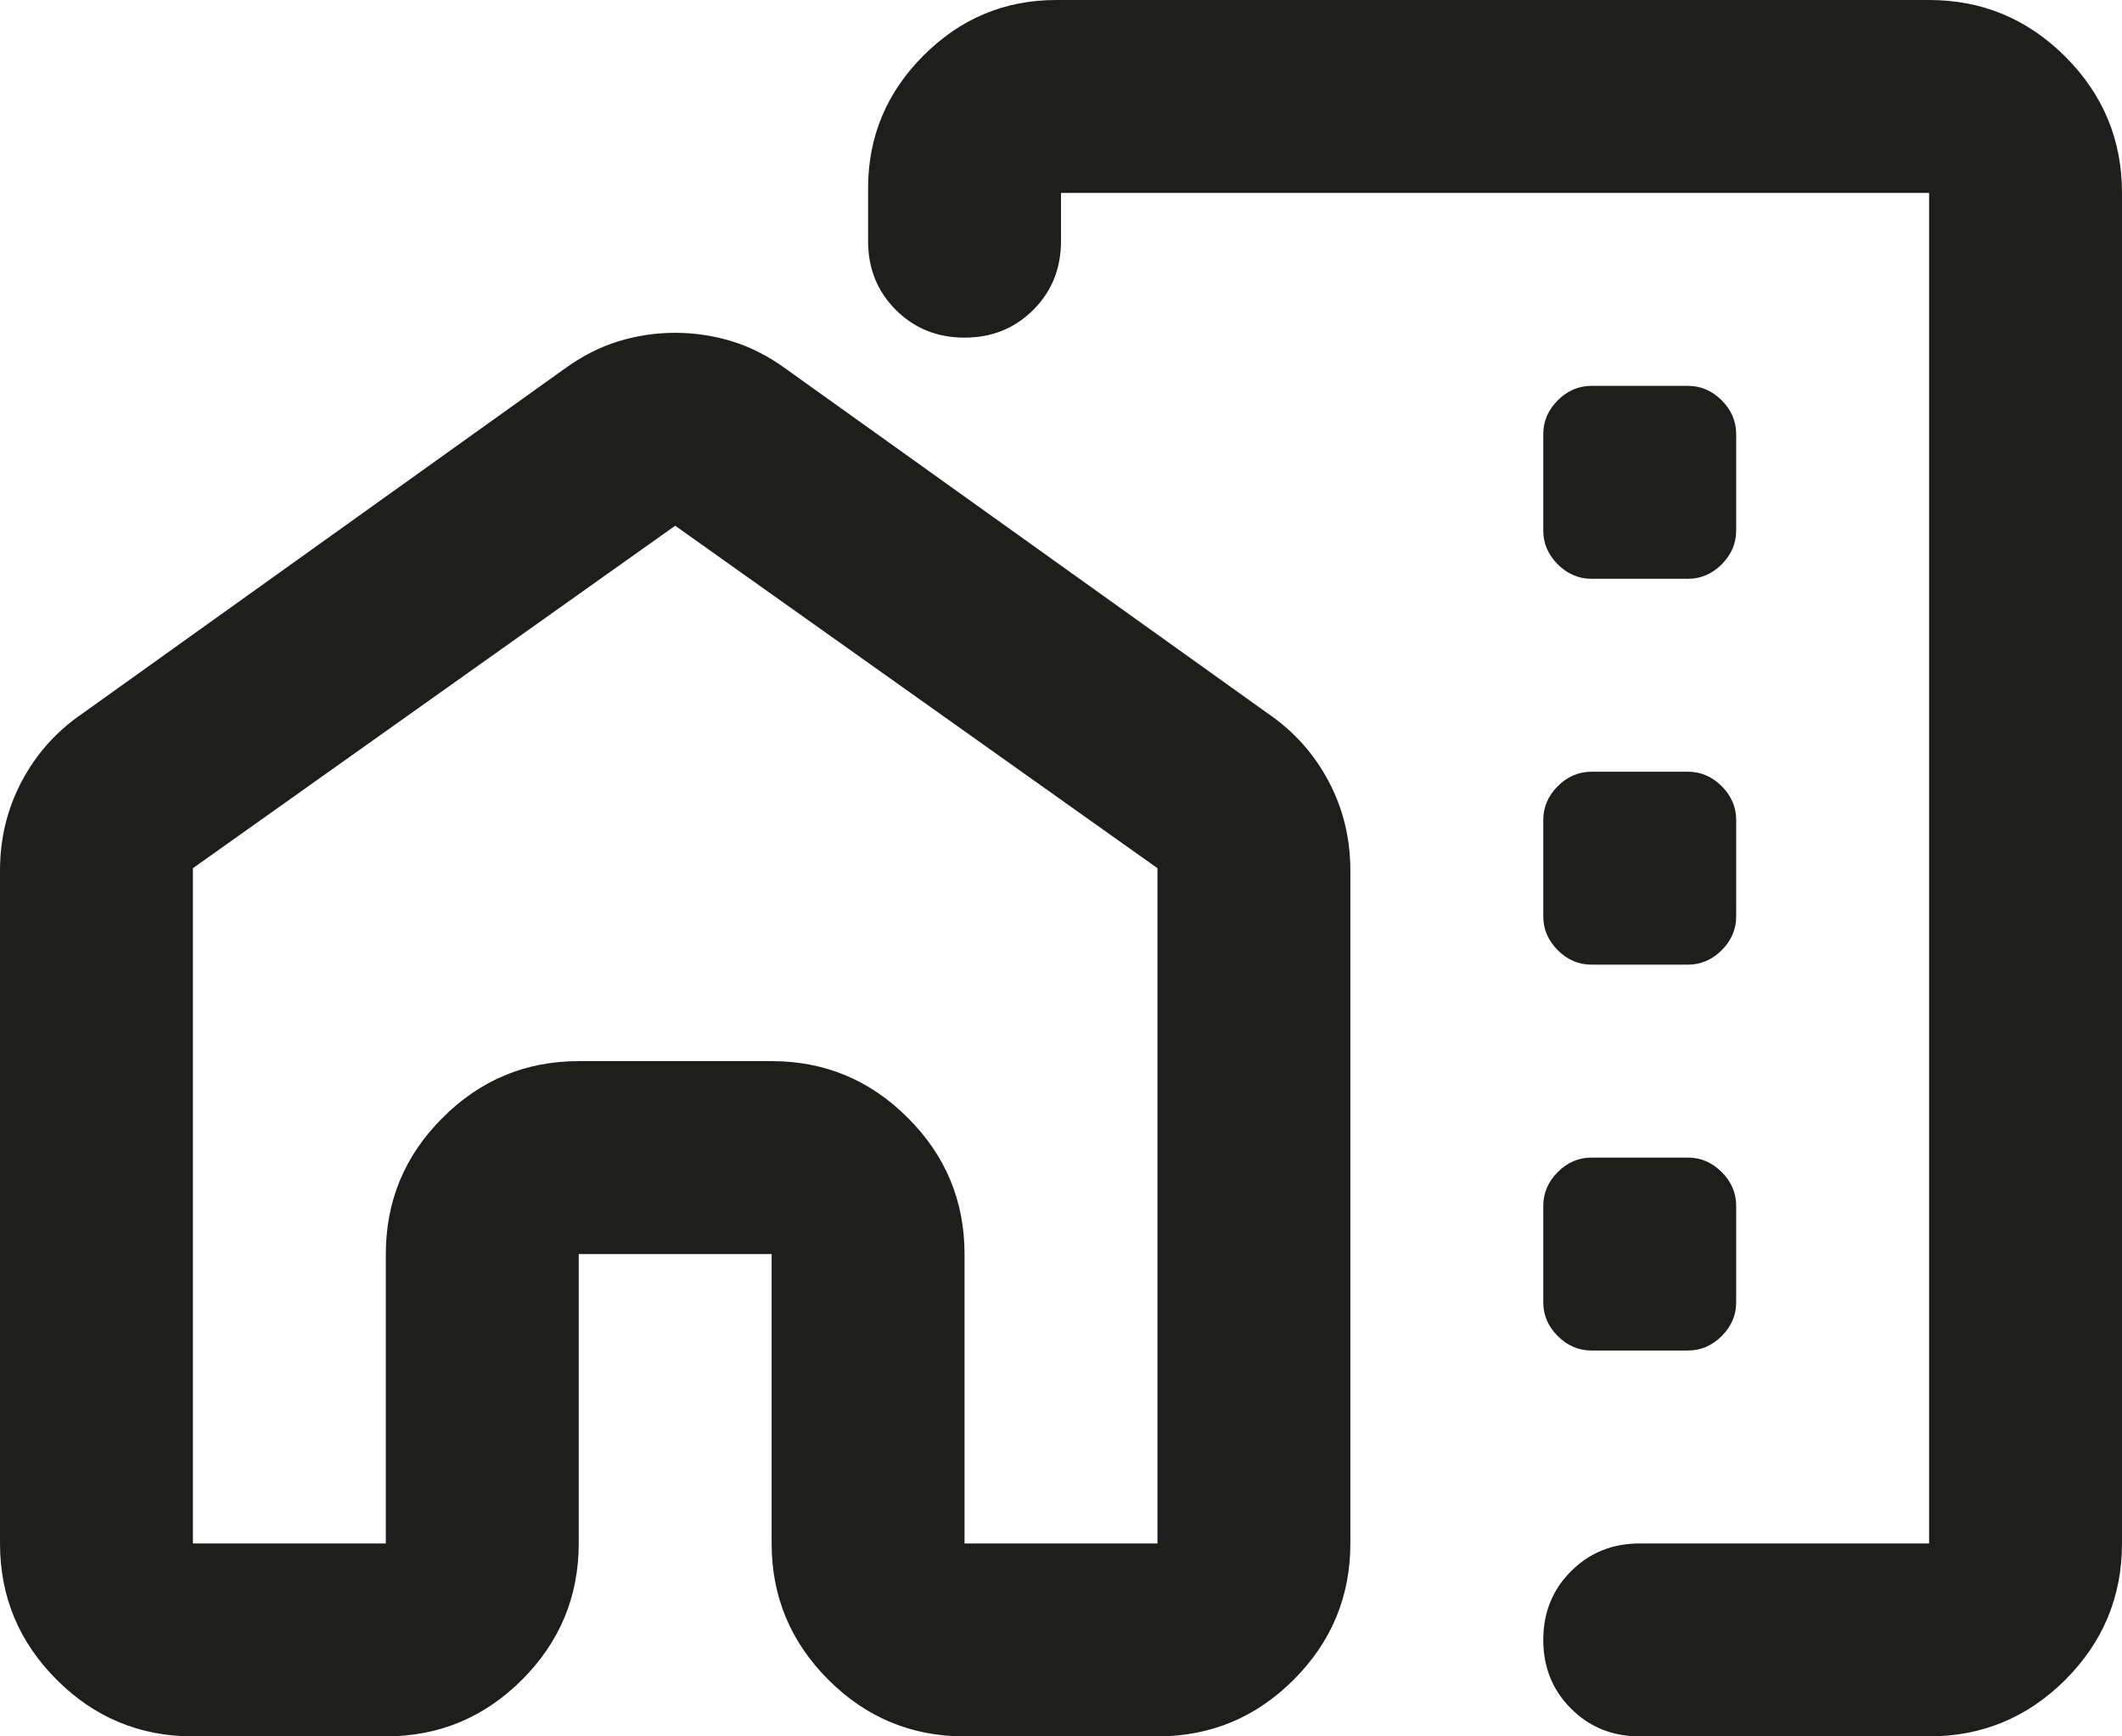<?xml version="1.0" encoding="utf-8"?>
<svg xmlns="http://www.w3.org/2000/svg" fill="none" height="100%" overflow="visible" preserveAspectRatio="none" style="display: block;" viewBox="0 0 22 18" width="100%">
<path d="M22 2V16C22 16.55 21.804 17.021 21.413 17.413C21.021 17.804 20.55 18 20 18H17C16.717 18 16.479 17.904 16.288 17.712C16.096 17.521 16 17.283 16 17C16 16.717 16.096 16.479 16.288 16.288C16.479 16.096 16.717 16 17 16H20V2H11V2.5C11 2.783 10.904 3.021 10.713 3.212C10.521 3.404 10.283 3.5 10 3.5C9.717 3.5 9.479 3.404 9.287 3.212C9.096 3.021 9 2.783 9 2.5V1.95C9 1.417 9.192 0.958 9.575 0.575C9.958 0.192 10.417 0 10.95 0H20C20.55 0 21.021 0.196 21.413 0.588C21.804 0.979 22 1.45 22 2ZM0 9.025C0 8.692 0.075 8.383 0.225 8.1C0.375 7.817 0.583 7.583 0.85 7.4L5.85 3.825C6.033 3.692 6.221 3.596 6.412 3.538C6.604 3.479 6.8 3.45 7 3.45C7.2 3.45 7.396 3.479 7.588 3.538C7.779 3.596 7.967 3.692 8.15 3.825L13.15 7.4C13.417 7.583 13.625 7.817 13.775 8.1C13.925 8.383 14 8.692 14 9.025V16C14 16.55 13.804 17.021 13.412 17.413C13.021 17.804 12.55 18 12 18H10C9.45 18 8.979 17.804 8.588 17.413C8.196 17.021 8 16.55 8 16V13H6V16C6 16.55 5.804 17.021 5.412 17.413C5.021 17.804 4.55 18 4 18H2C1.45 18 0.979 17.804 0.588 17.413C0.196 17.021 0 16.55 0 16V9.025ZM2 9V16H4V13C4 12.45 4.196 11.979 4.588 11.588C4.979 11.196 5.45 11 6 11H8C8.55 11 9.021 11.196 9.412 11.588C9.804 11.979 10 12.45 10 13V16H12V9L7 5.45L2 9ZM16.5 6H17.5C17.633 6 17.75 5.95 17.85 5.85C17.95 5.75 18 5.633 18 5.5V4.5C18 4.367 17.95 4.25 17.85 4.15C17.75 4.05 17.633 4 17.5 4H16.5C16.367 4 16.25 4.05 16.15 4.15C16.05 4.25 16 4.367 16 4.5V5.5C16 5.633 16.05 5.75 16.15 5.85C16.25 5.95 16.367 6 16.5 6ZM16.5 10H17.5C17.633 10 17.75 9.95 17.85 9.85C17.95 9.75 18 9.633 18 9.5V8.5C18 8.367 17.95 8.25 17.85 8.15C17.75 8.05 17.633 8 17.5 8H16.5C16.367 8 16.25 8.05 16.15 8.15C16.05 8.25 16 8.367 16 8.5V9.5C16 9.633 16.05 9.75 16.15 9.85C16.25 9.95 16.367 10 16.5 10ZM16.5 14H17.5C17.633 14 17.75 13.95 17.85 13.85C17.95 13.75 18 13.633 18 13.5V12.5C18 12.367 17.95 12.25 17.85 12.15C17.75 12.05 17.633 12 17.5 12H16.5C16.367 12 16.25 12.05 16.15 12.15C16.05 12.25 16 12.367 16 12.5V13.5C16 13.633 16.05 13.75 16.15 13.85C16.25 13.95 16.367 14 16.5 14Z" fill="#030302" fill-opacity="0.89" id="Vector"/>
</svg>